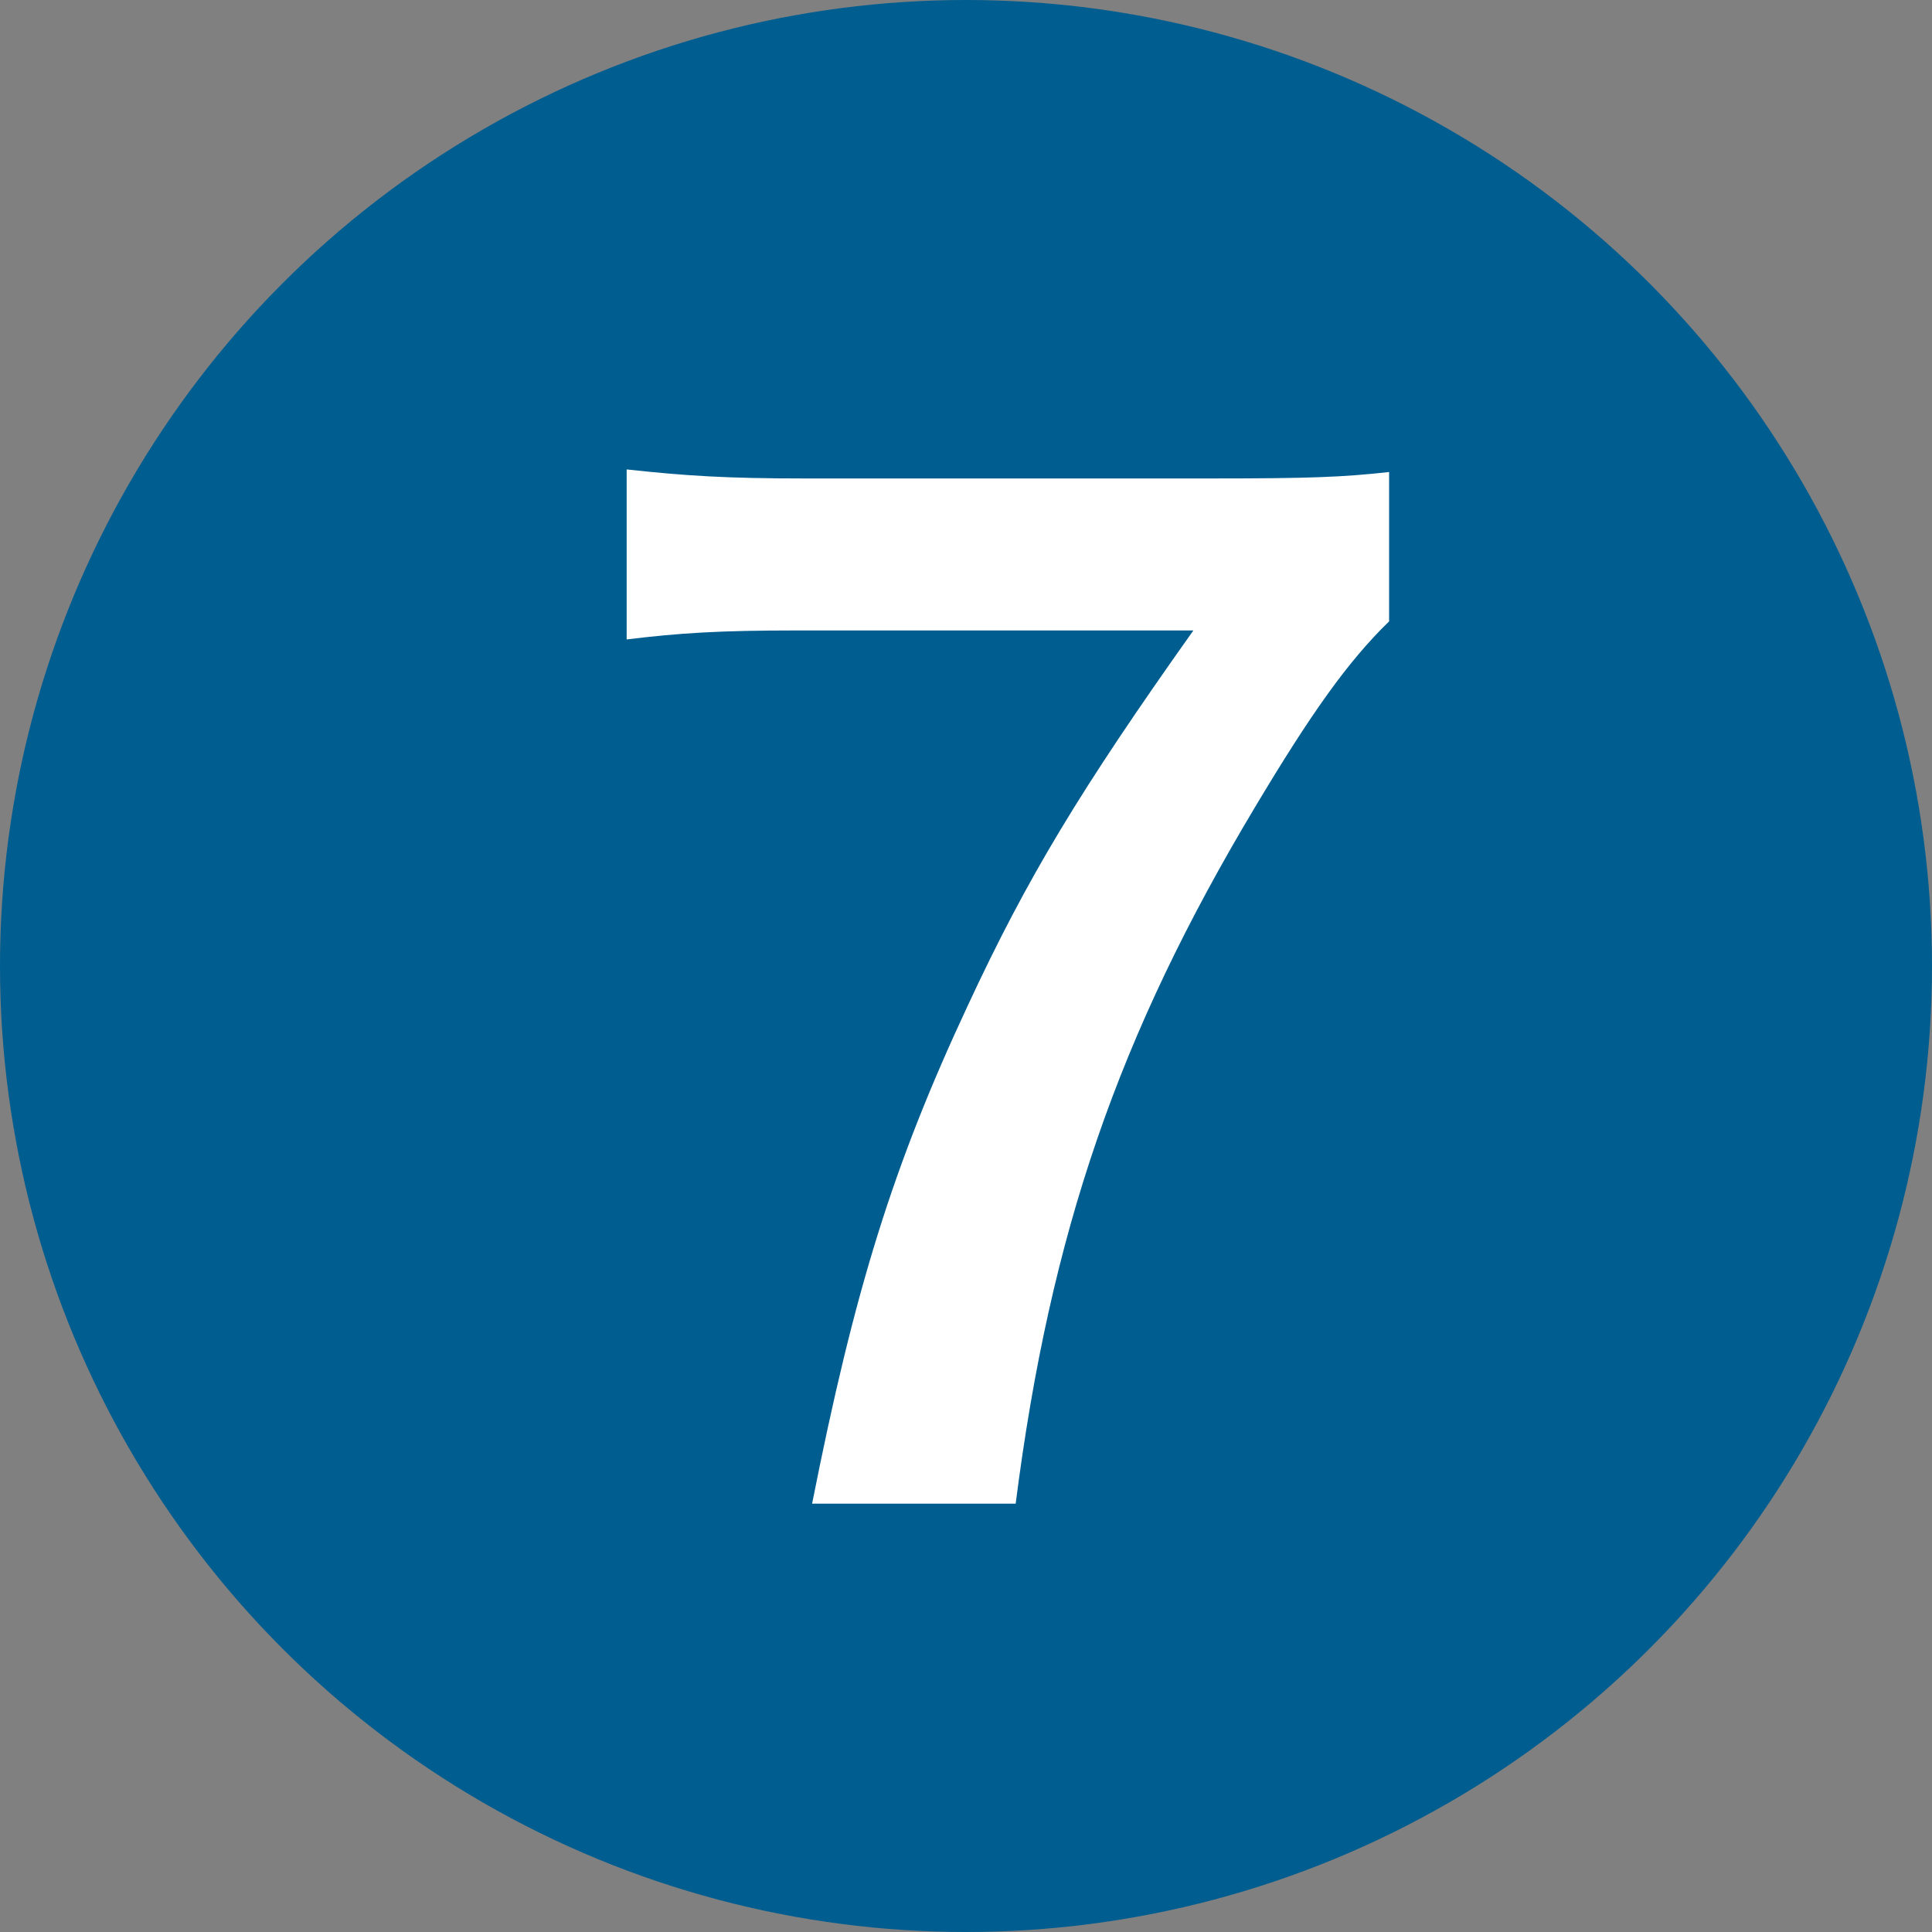 <?xml version="1.0" encoding="utf-8"?>
<!-- Generator: Adobe Illustrator 14.0.0, SVG Export Plug-In . SVG Version: 6.00 Build 43363)  -->
<!DOCTYPE svg PUBLIC "-//W3C//DTD SVG 1.1//EN" "http://www.w3.org/Graphics/SVG/1.1/DTD/svg11.dtd">
<svg version="1.1" id="レイヤー_1" xmlns="http://www.w3.org/2000/svg" xmlns:xlink="http://www.w3.org/1999/xlink" x="0px"
	 y="0px" width="50.996px" height="50.996px" viewBox="0 0 50.996 50.996" enable-background="new 0 0 50.996 50.996"
	 xml:space="preserve">
<rect x="0" y="0" width="50.996" height="50.996" fill="#808080" stroke="none"/>
<g>
	<circle fill="#005D90" cx="25.498" cy="25.498" r="25.498"/>
	<g>
		<path fill="#FFFFFF" d="M36.666,16.402c-1.088,1.054-2.072,2.447-3.535,4.896c-3.604,6.017-5.406,11.219-6.322,18.392h-5.373
			c1.123-5.678,2.143-8.941,4.113-13.156c1.564-3.365,2.959-5.678,5.951-9.893H20.994c-2.006,0-3.061,0.067-4.453,0.237v-4.487
			c1.564,0.17,2.652,0.238,4.656,0.238H32.01c2.549,0,3.434-0.034,4.656-0.17V16.402z"/>
	</g>
</g>
</svg>
